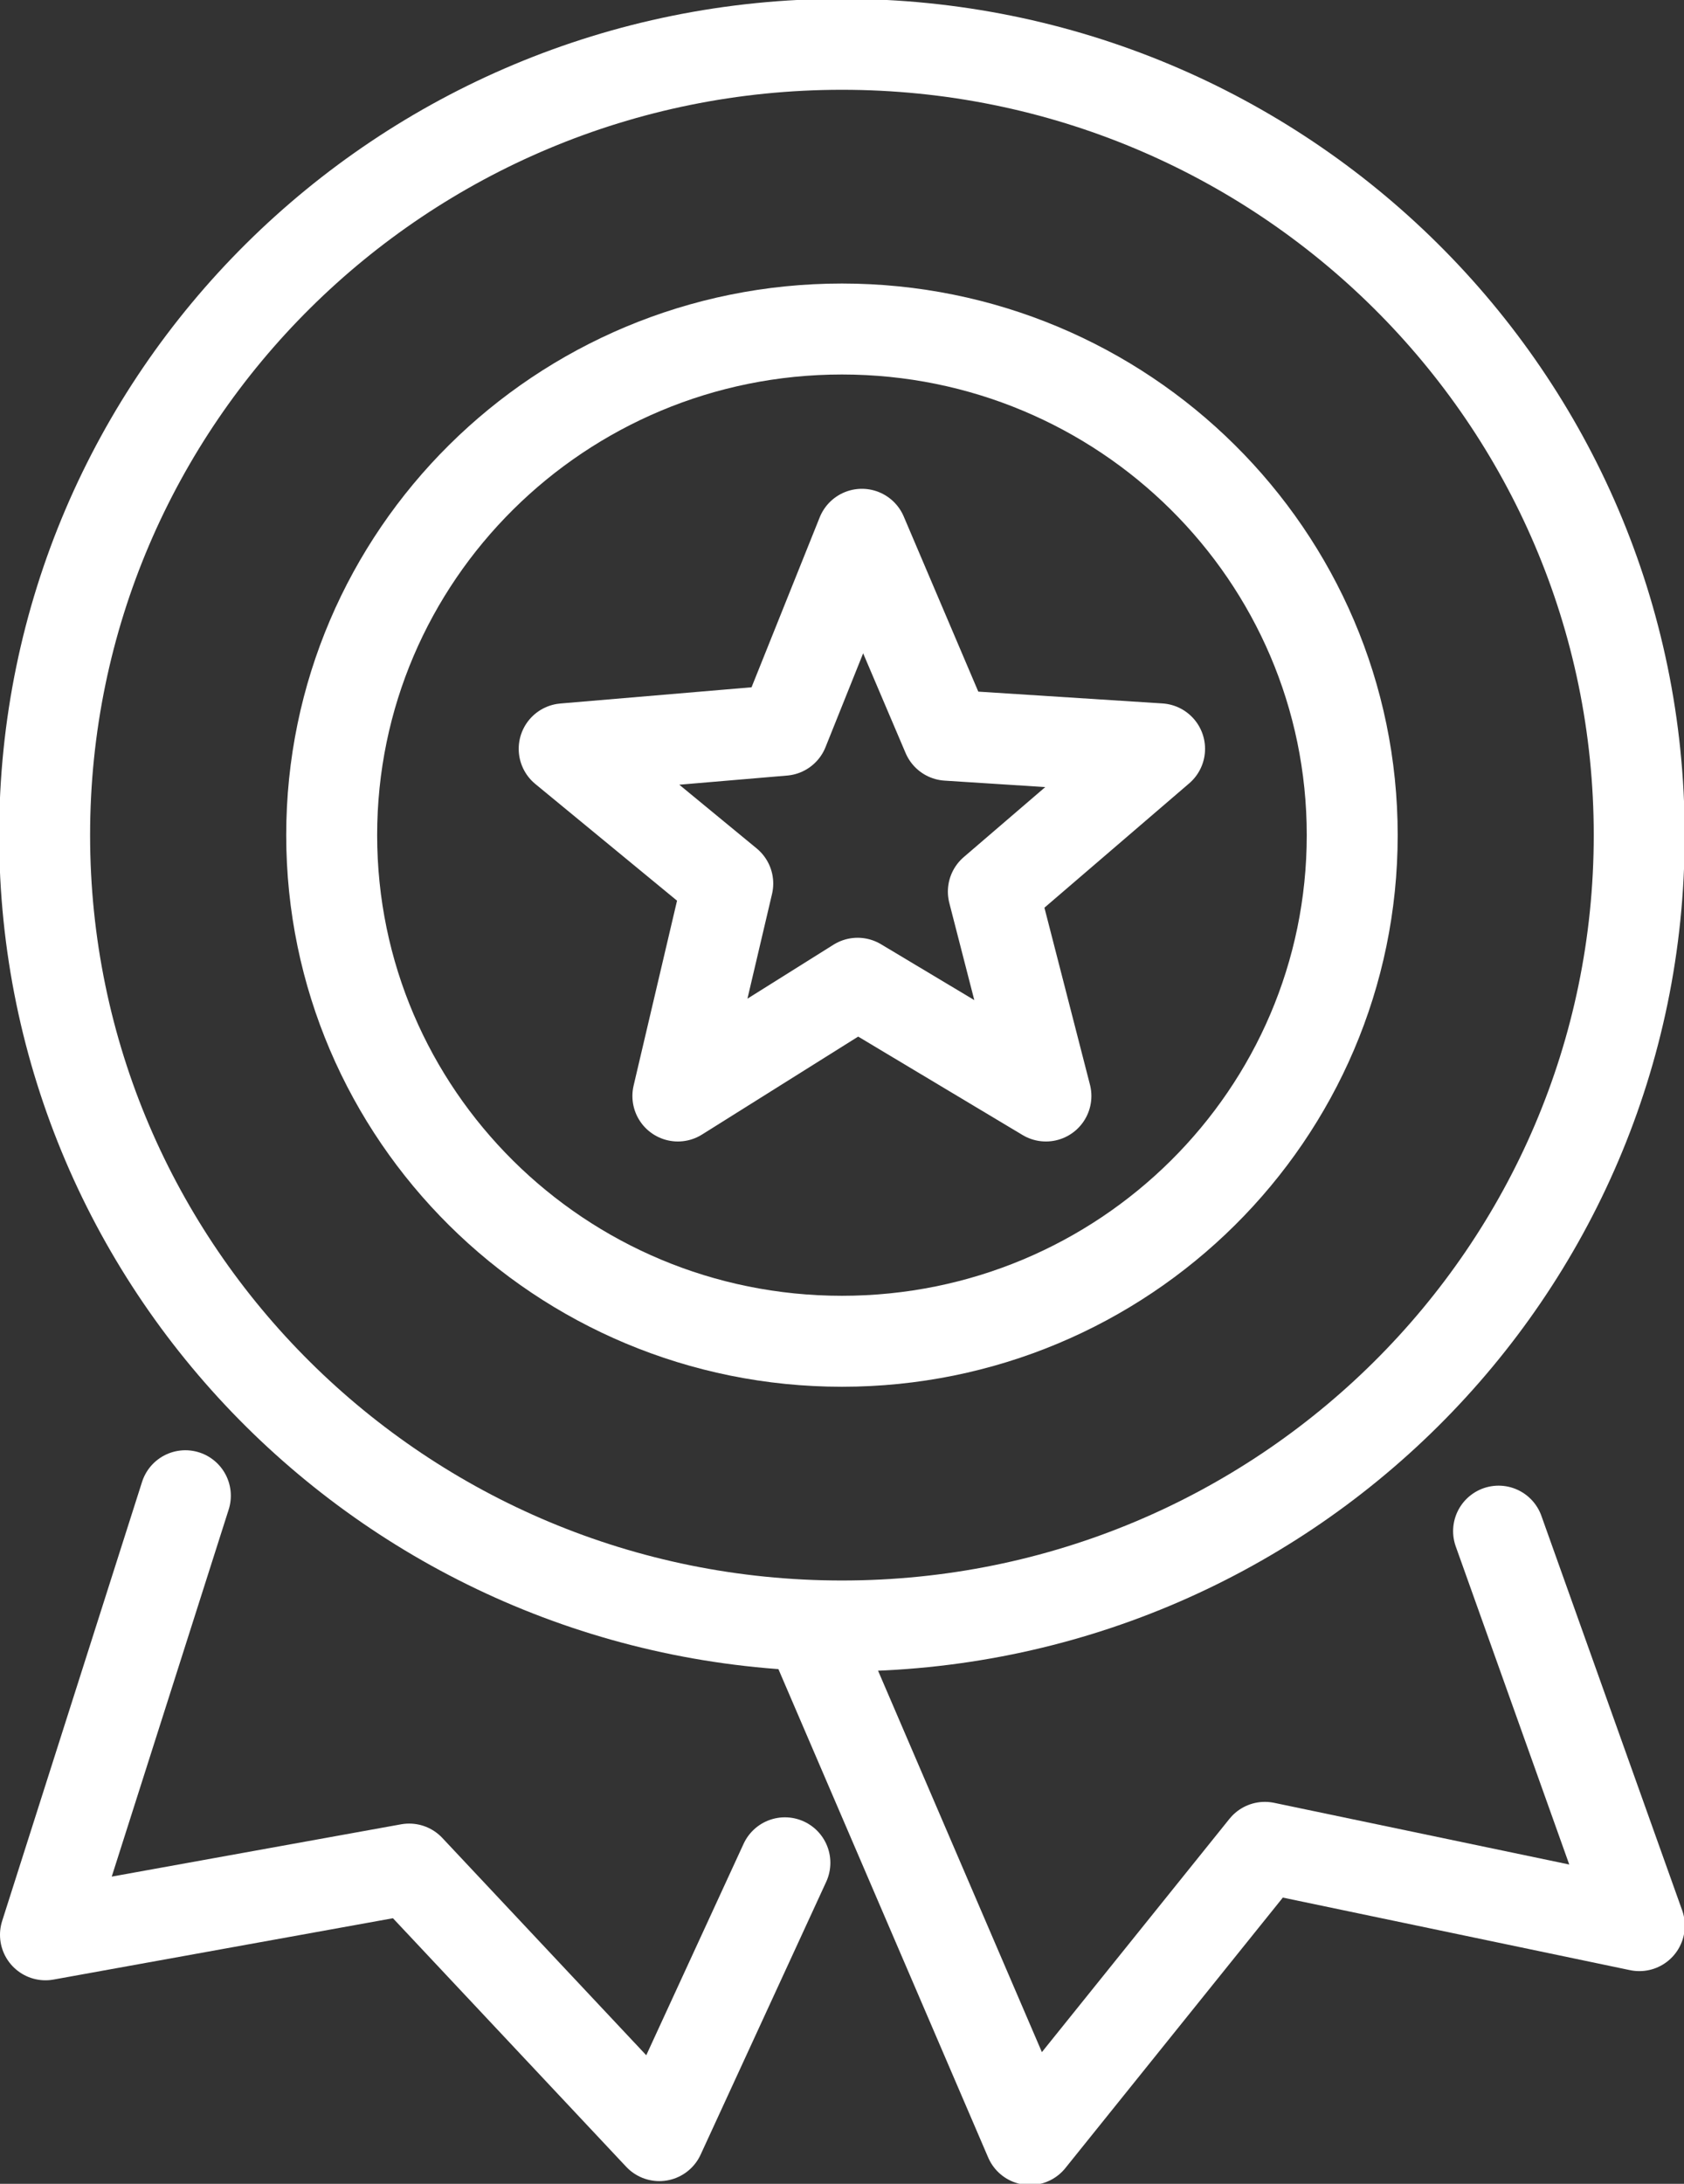 <svg width="54" height="70" viewBox="0 0 54 70" fill="none" xmlns="http://www.w3.org/2000/svg">
<rect x="0" y="0" width="54" height="70" fill="#333333" stroke="none"/>
<g clip-path="url(#clip0_495_7353)">
<path d="M25.169 59.71L21.142 68.455L13.121 59.911L1.458 62.018L5.944 47.944" stroke="white" stroke-width="2.916" stroke-miterlimit="22.926" stroke-linecap="round" stroke-linejoin="round"/>
<path d="M26.053 52.35L33.027 68.581L40.56 59.215L52.568 61.724L48.054 49.079" stroke="white" stroke-width="2.916" stroke-miterlimit="22.926" stroke-linecap="round" stroke-linejoin="round"/>
<path d="M26.998 10.546C36.034 10.546 43.361 17.81 43.361 26.769C43.361 35.729 36.034 42.993 26.998 42.993C17.962 42.993 10.636 35.729 10.636 26.769C10.636 17.81 17.962 10.546 26.998 10.546Z" stroke="white" stroke-width="2.916" stroke-miterlimit="22.926"/>
<path d="M26.998 1.42C41.118 1.42 52.564 12.768 52.564 26.769C52.564 40.771 41.118 52.119 26.998 52.119C12.877 52.119 1.431 40.769 1.431 26.769C1.431 12.768 12.877 1.42 26.998 1.42Z" stroke="white" stroke-width="2.916" stroke-miterlimit="22.926"/>
<path d="M27.638 17.126L30.381 23.567L37.184 24.003L31.853 28.58L33.539 35.131L27.501 31.517L21.737 35.131L23.337 28.321L18.091 24.003L25.118 23.407L27.638 17.126Z" stroke="white" stroke-width="2.916" stroke-miterlimit="22.926" stroke-linecap="round" stroke-linejoin="round"/>
</g>
<defs>
<clipPath id="clip0_495_7353">
<rect width="54" height="70" fill="white"/>
</clipPath>
</defs>
</svg>

